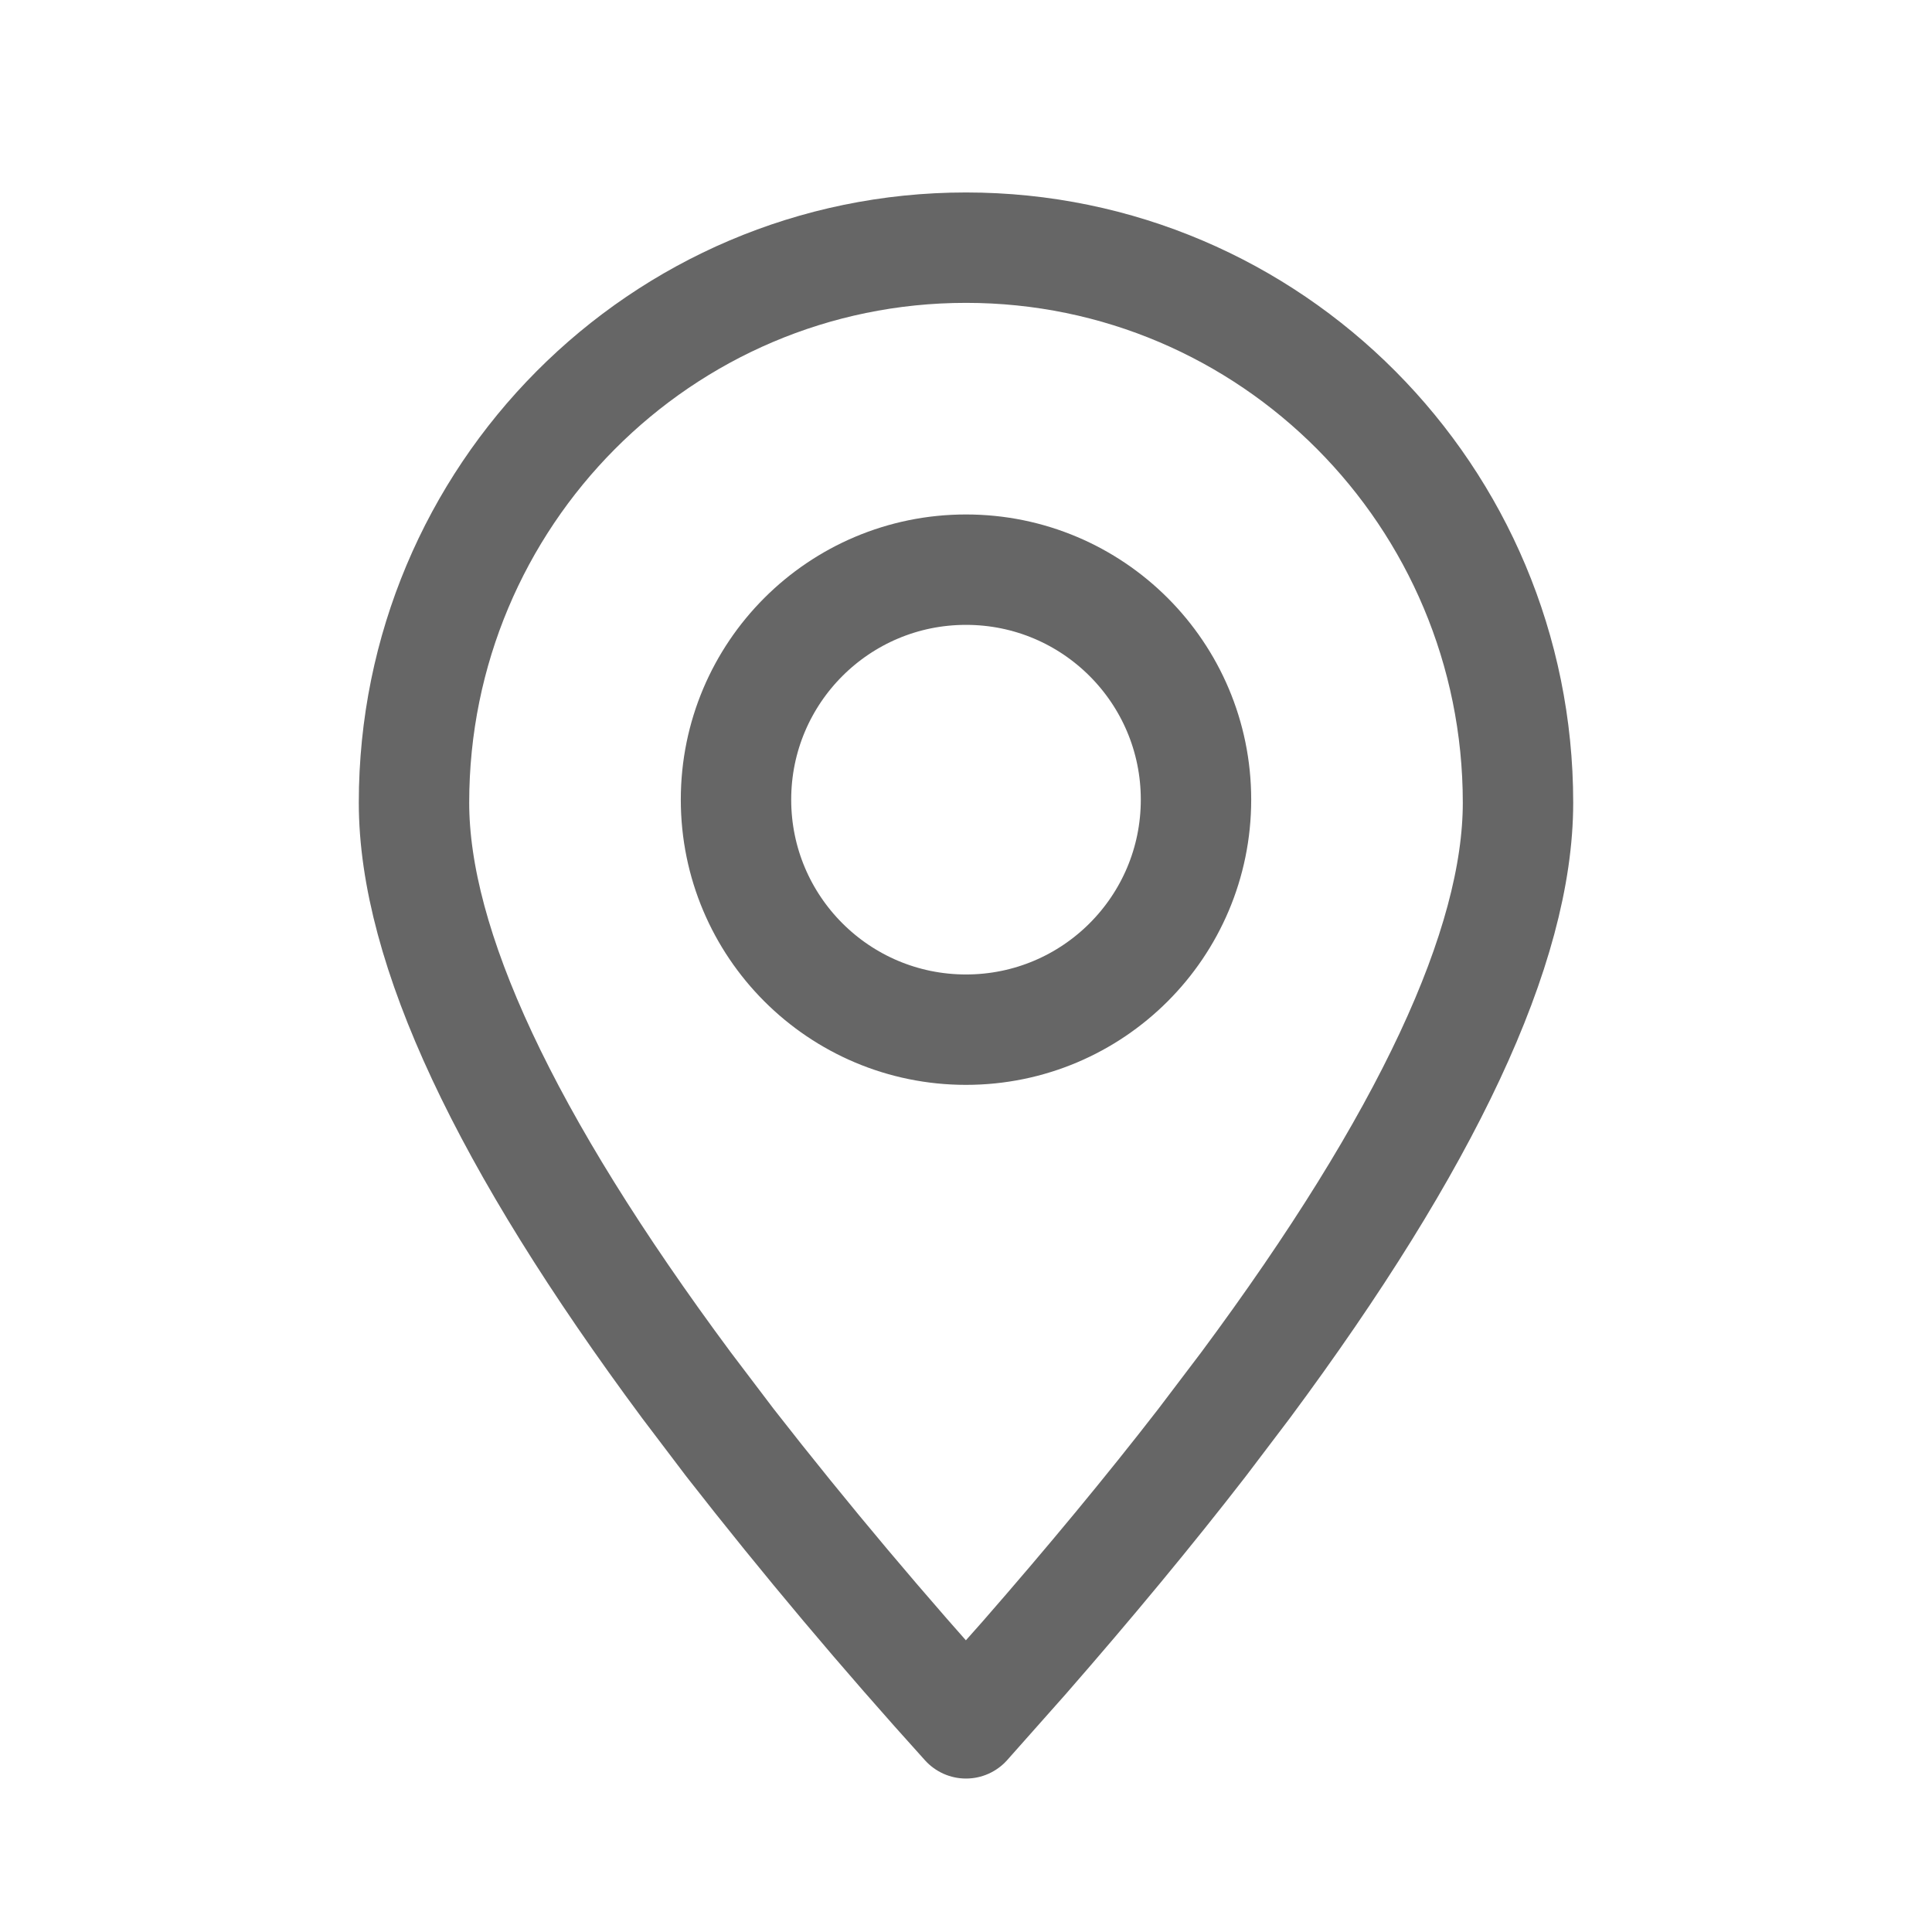 <svg width="21" height="21" viewBox="0 0 21 21" fill="none" xmlns="http://www.w3.org/2000/svg">
<path fill-rule="evenodd" clip-rule="evenodd" d="M10.5 18.732L11.131 18.021C11.847 17.201 12.491 16.423 13.064 15.683L13.537 15.059C15.512 12.398 16.5 10.286 16.5 8.725C16.5 5.393 13.814 2.692 10.5 2.692C7.186 2.692 4.5 5.393 4.5 8.725C4.5 10.286 5.488 12.398 7.463 15.059L7.936 15.683C8.753 16.73 9.609 17.747 10.5 18.732Z" stroke="#666666" stroke-width="1.2" stroke-linecap="round" stroke-linejoin="round"/>
<path d="M10.5 11.192C11.881 11.192 13 10.073 13 8.692C13 7.311 11.881 6.192 10.5 6.192C9.119 6.192 8 7.311 8 8.692C8 10.073 9.119 11.192 10.5 11.192Z" stroke="#666666" stroke-width="1.2" stroke-linecap="round" stroke-linejoin="round"/>
</svg>
